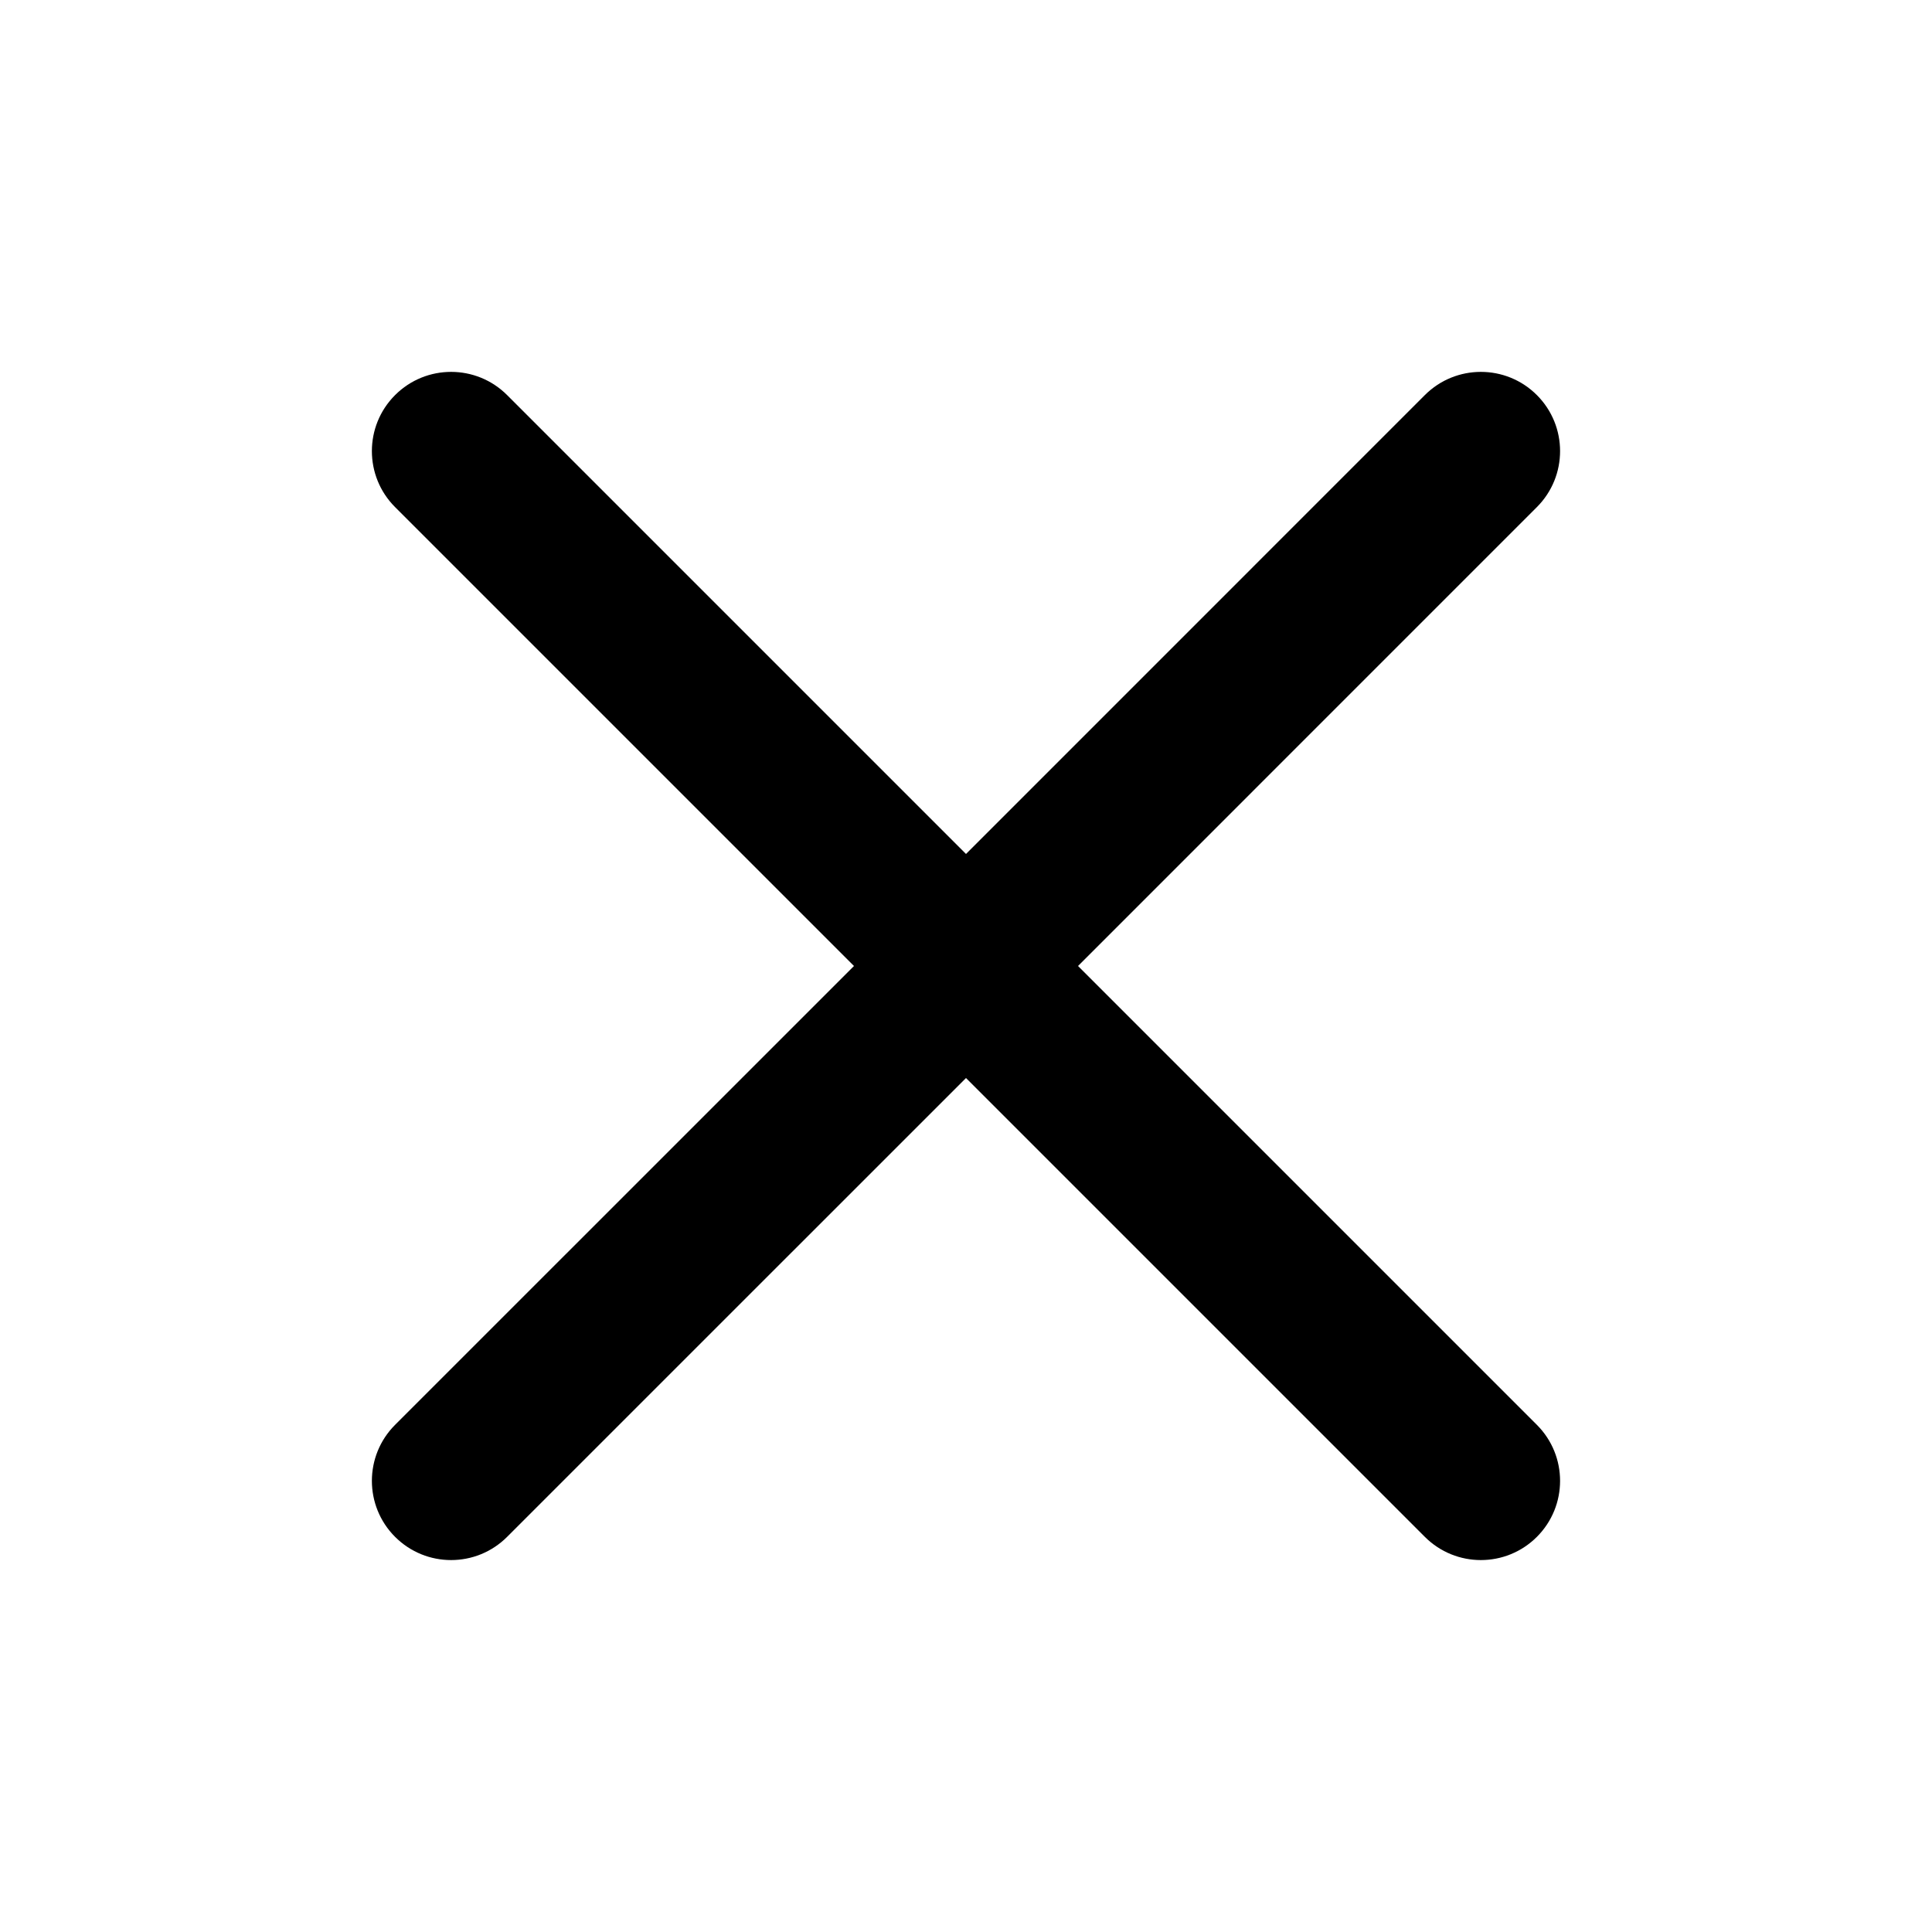 <?xml version="1.0" encoding="UTF-8"?>
<!-- The Best Svg Icon site in the world: iconSvg.co, Visit us! https://iconsvg.co -->
<svg fill="#000000" width="800px" height="800px" version="1.1" viewBox="144 144 512 512" xmlns="http://www.w3.org/2000/svg">
 <path d="m400 370.31-121.61-121.61c-8.199-8.199-21.488-8.199-29.688 0s-8.199 21.488 0 29.688l121.61 121.61-121.61 121.6c-8.199 8.199-8.199 21.492 0 29.688 8.199 8.199 21.488 8.199 29.688 0l121.61-121.6 121.6 121.6c8.199 8.199 21.492 8.199 29.688 0 8.199-8.195 8.199-21.488 0-29.688l-121.6-121.6 121.6-121.61c8.199-8.199 8.199-21.488 0-29.688-8.195-8.199-21.488-8.199-29.688 0z"/>
</svg>